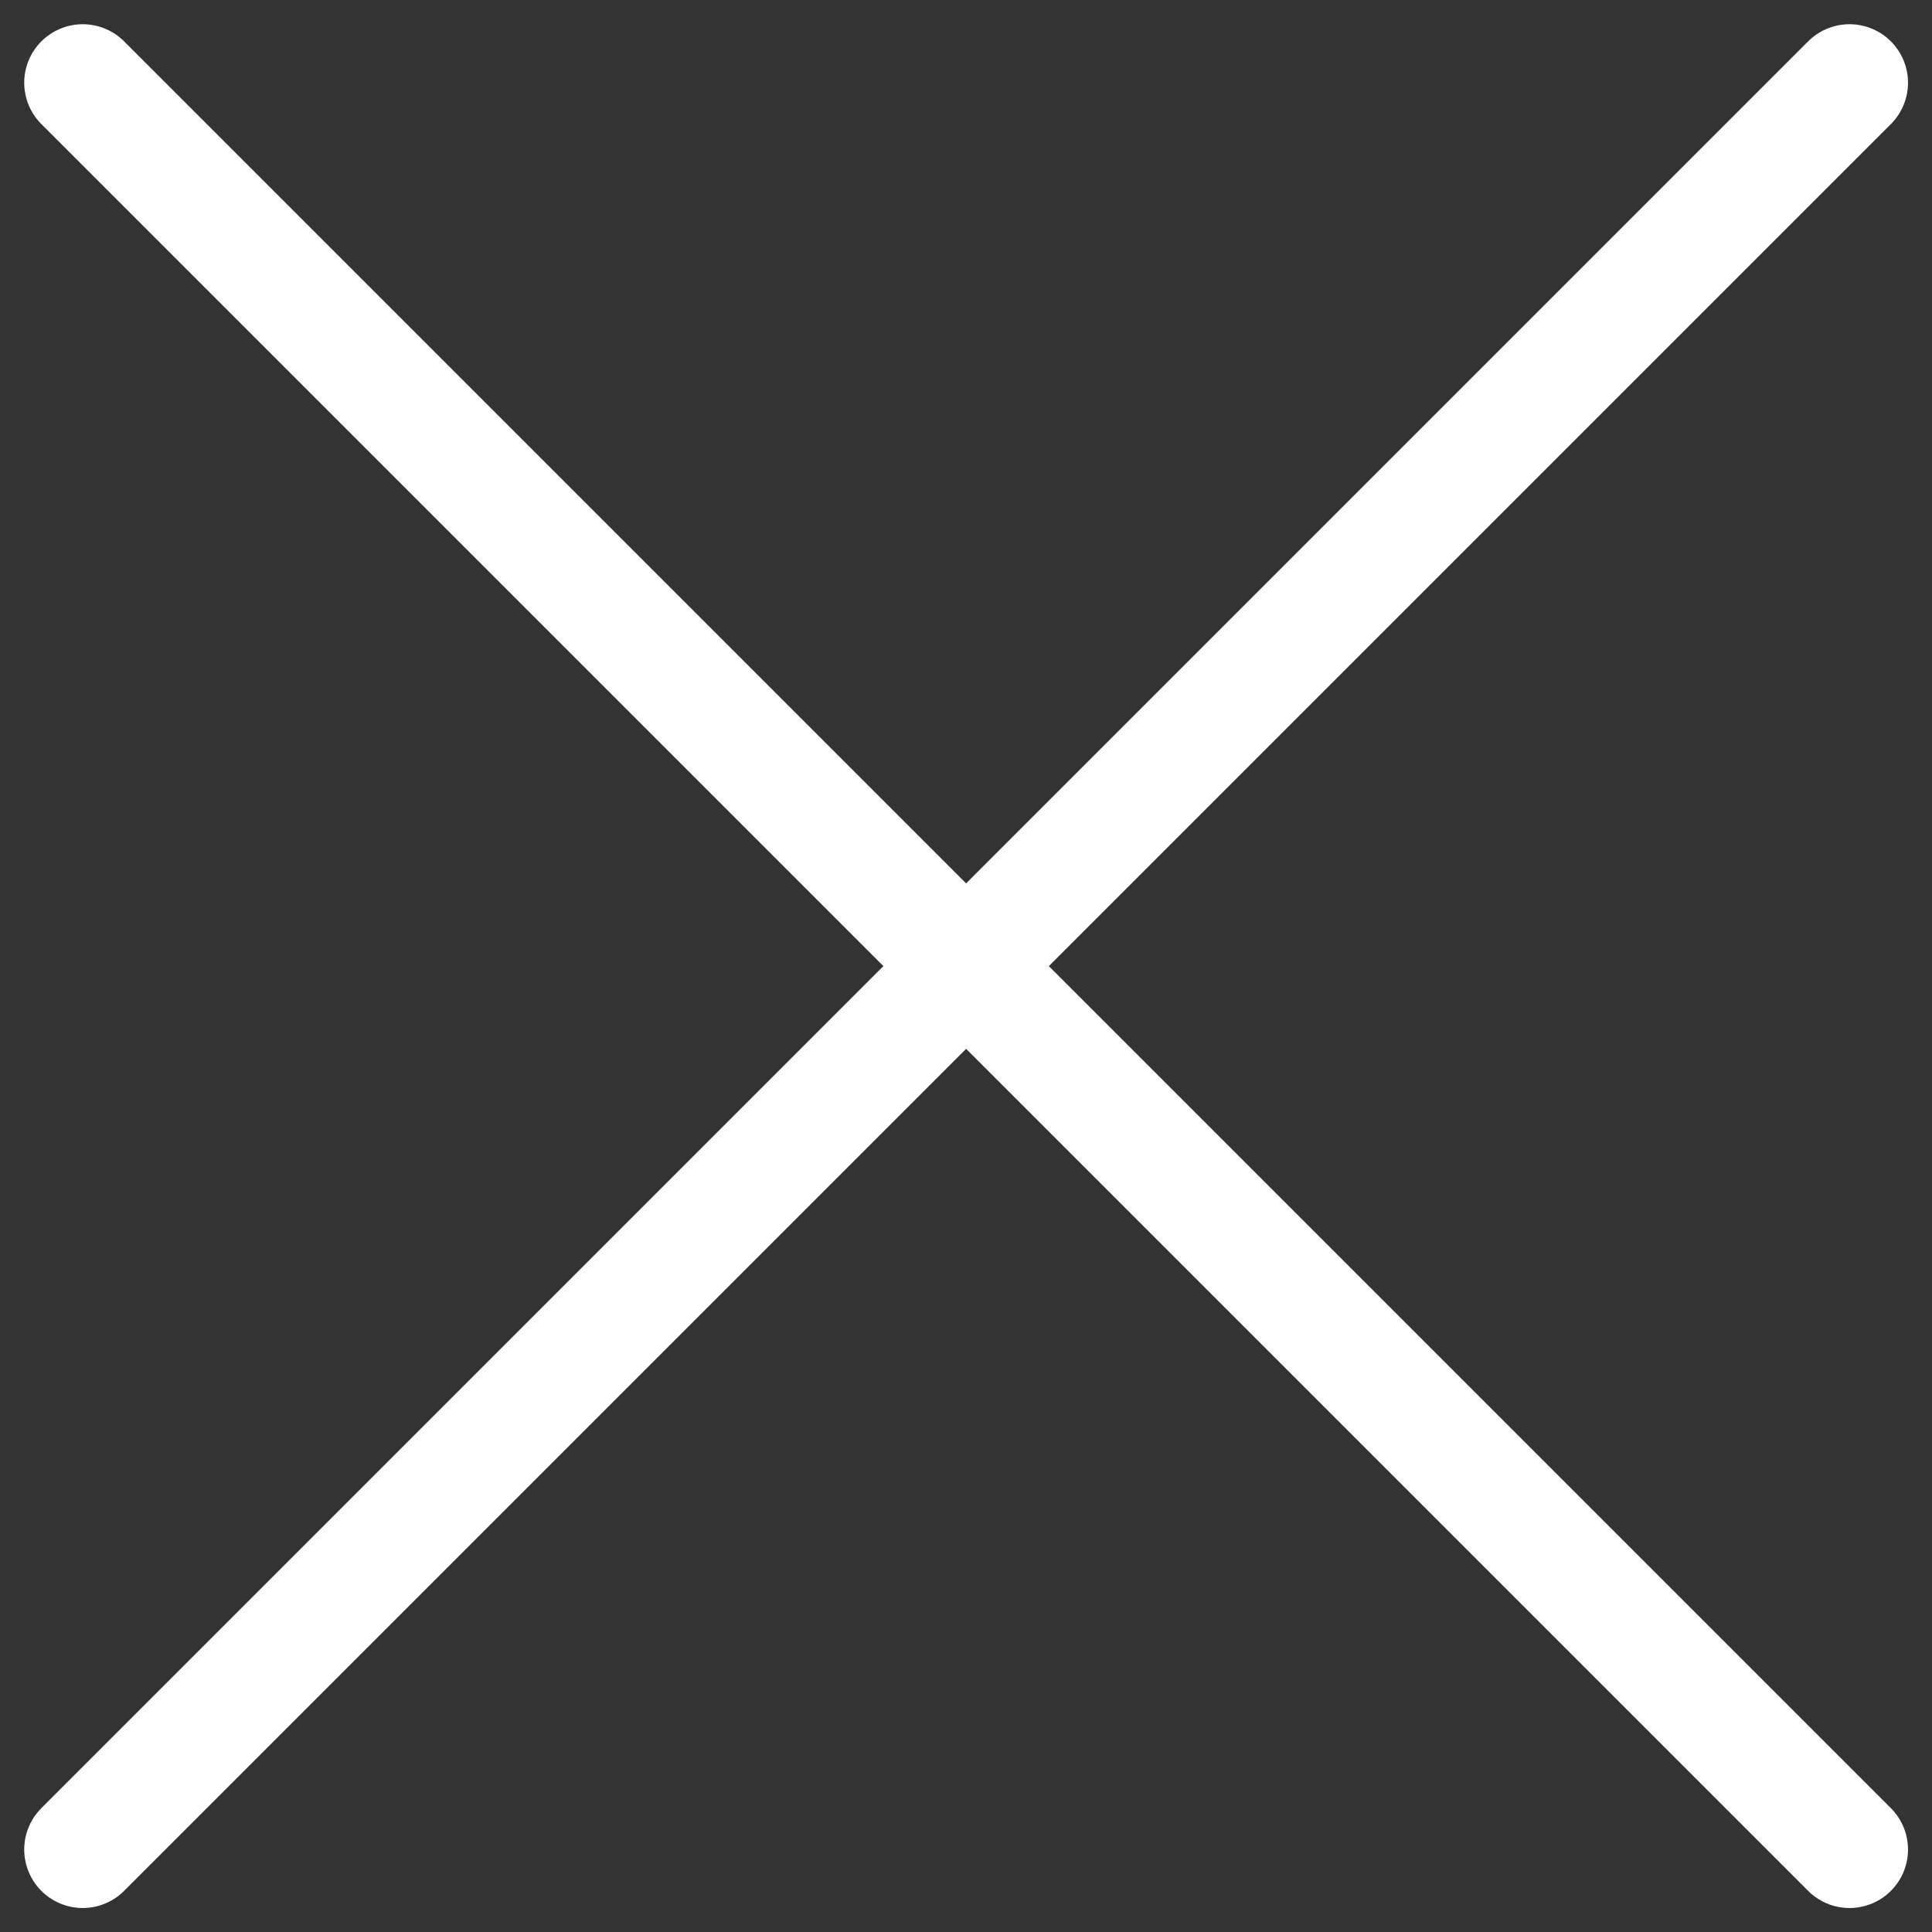 <svg xmlns="http://www.w3.org/2000/svg" width="16.512" height="16.513" viewBox="0 0 16.512 16.513">
    <rect x="0" y="0" width="16.512" height="16.513" fill="#333333" stroke="none"/>
    <g data-name="Group 51">
        <g data-name="Group 18">
            <path data-name="Stroke 4" d="m0 0 15.1 15.1" transform="translate(.707 .707)" style="fill:none;stroke:#fff;stroke-linecap:round;stroke-linejoin:round;stroke-miterlimit:10"/>
            <path data-name="Stroke 5" d="M0 15.1 15.1 0" transform="translate(.707 .707)" style="fill:none;stroke:#fff;stroke-linecap:round;stroke-linejoin:round;stroke-miterlimit:10"/>
        </g>
    </g>
</svg>
